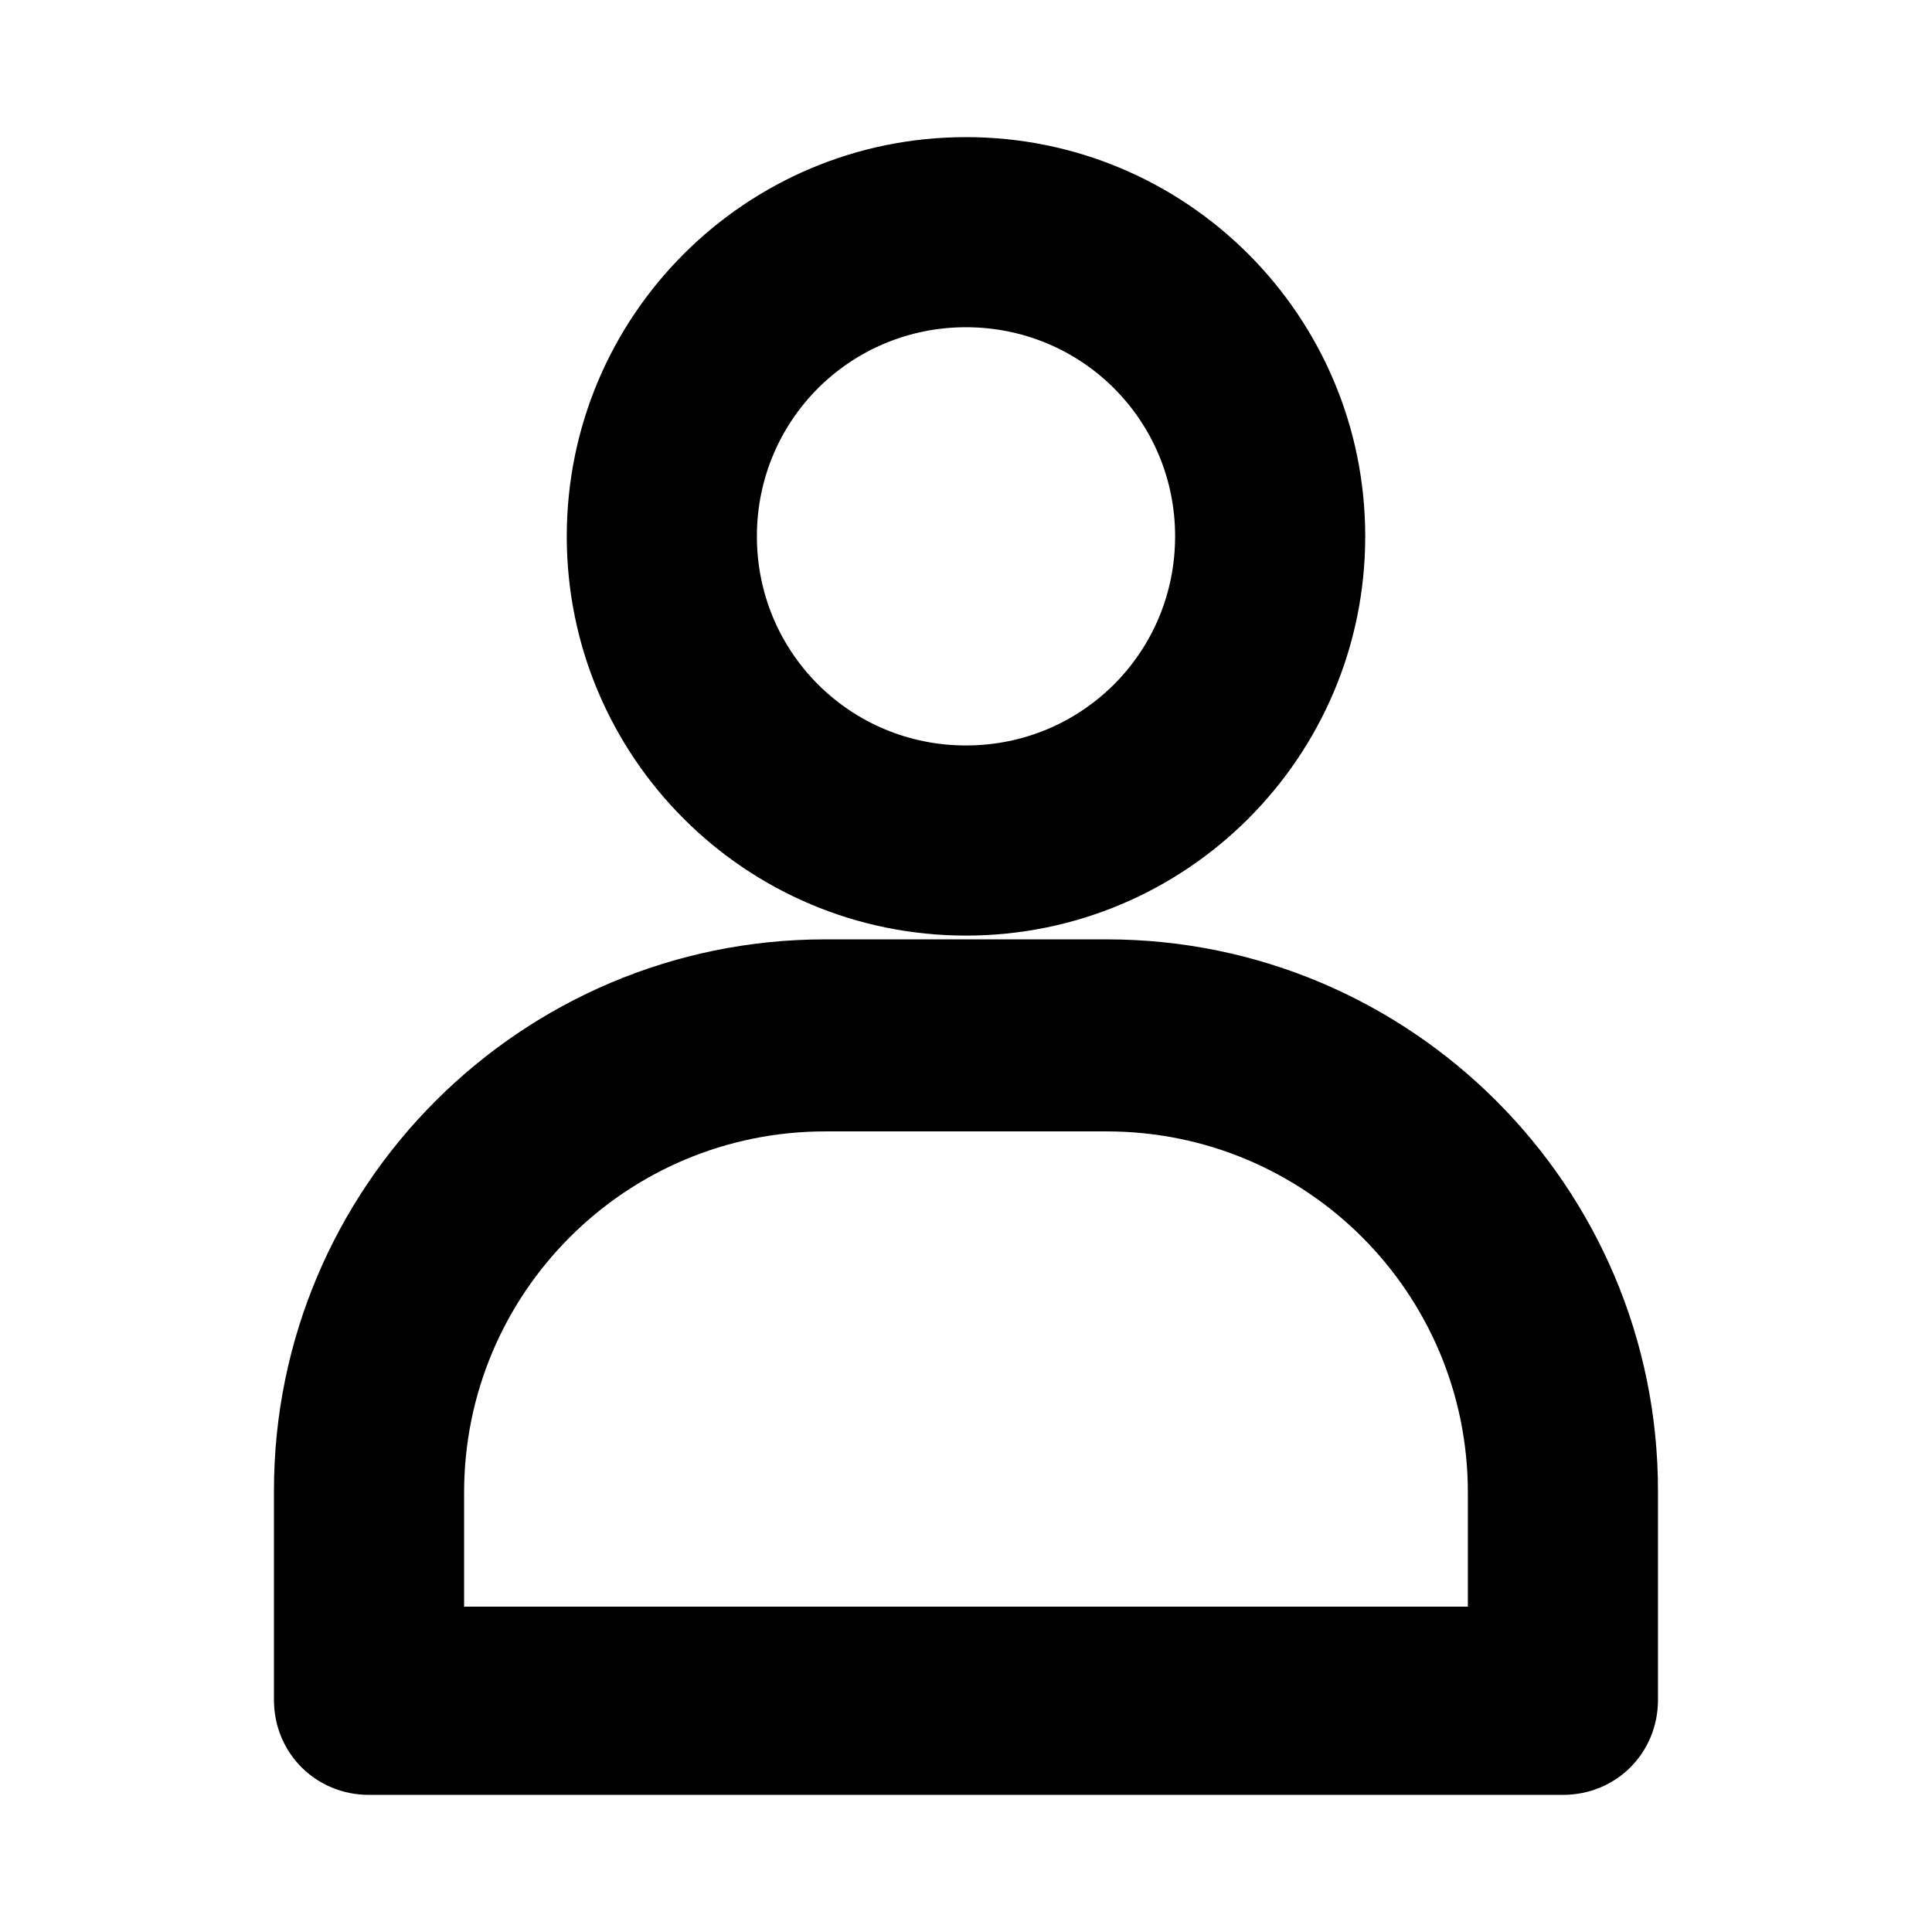 <?xml version="1.0" encoding="UTF-8"?>
<!-- The Best Svg Icon site in the world: iconSvg.co, Visit us! https://iconsvg.co -->
<svg fill="#000000" width="800px" height="800px" version="1.1" viewBox="144 144 512 512" xmlns="http://www.w3.org/2000/svg">
 <g>
  <path d="m400 391.94c58.441 0 105.8-47.359 105.8-105.8 0-58.441-47.359-105.8-105.8-105.8s-105.8 47.359-105.8 105.8c0 58.441 47.355 105.8 105.8 105.8zm0-161.22c30.73 0 55.418 24.688 55.418 55.418s-24.688 55.418-55.418 55.418-55.418-24.688-55.418-55.418c-0.004-30.73 24.684-55.418 55.418-55.418z"/>
  <path d="m241.8 619.66h316.39c14.105 0 25.191-11.082 25.191-25.191v-55.418c0-80.609-65.496-146.11-146.11-146.11h-74.562c-80.609 0-146.11 65.496-146.11 146.11v55.418c0.004 14.105 11.086 25.191 25.191 25.191zm25.191-80.105c0-52.898 42.824-95.723 95.723-95.723h74.562c52.898 0 95.723 42.824 95.723 95.723v30.23l-266.01-0.004z"/>
 </g>
</svg>